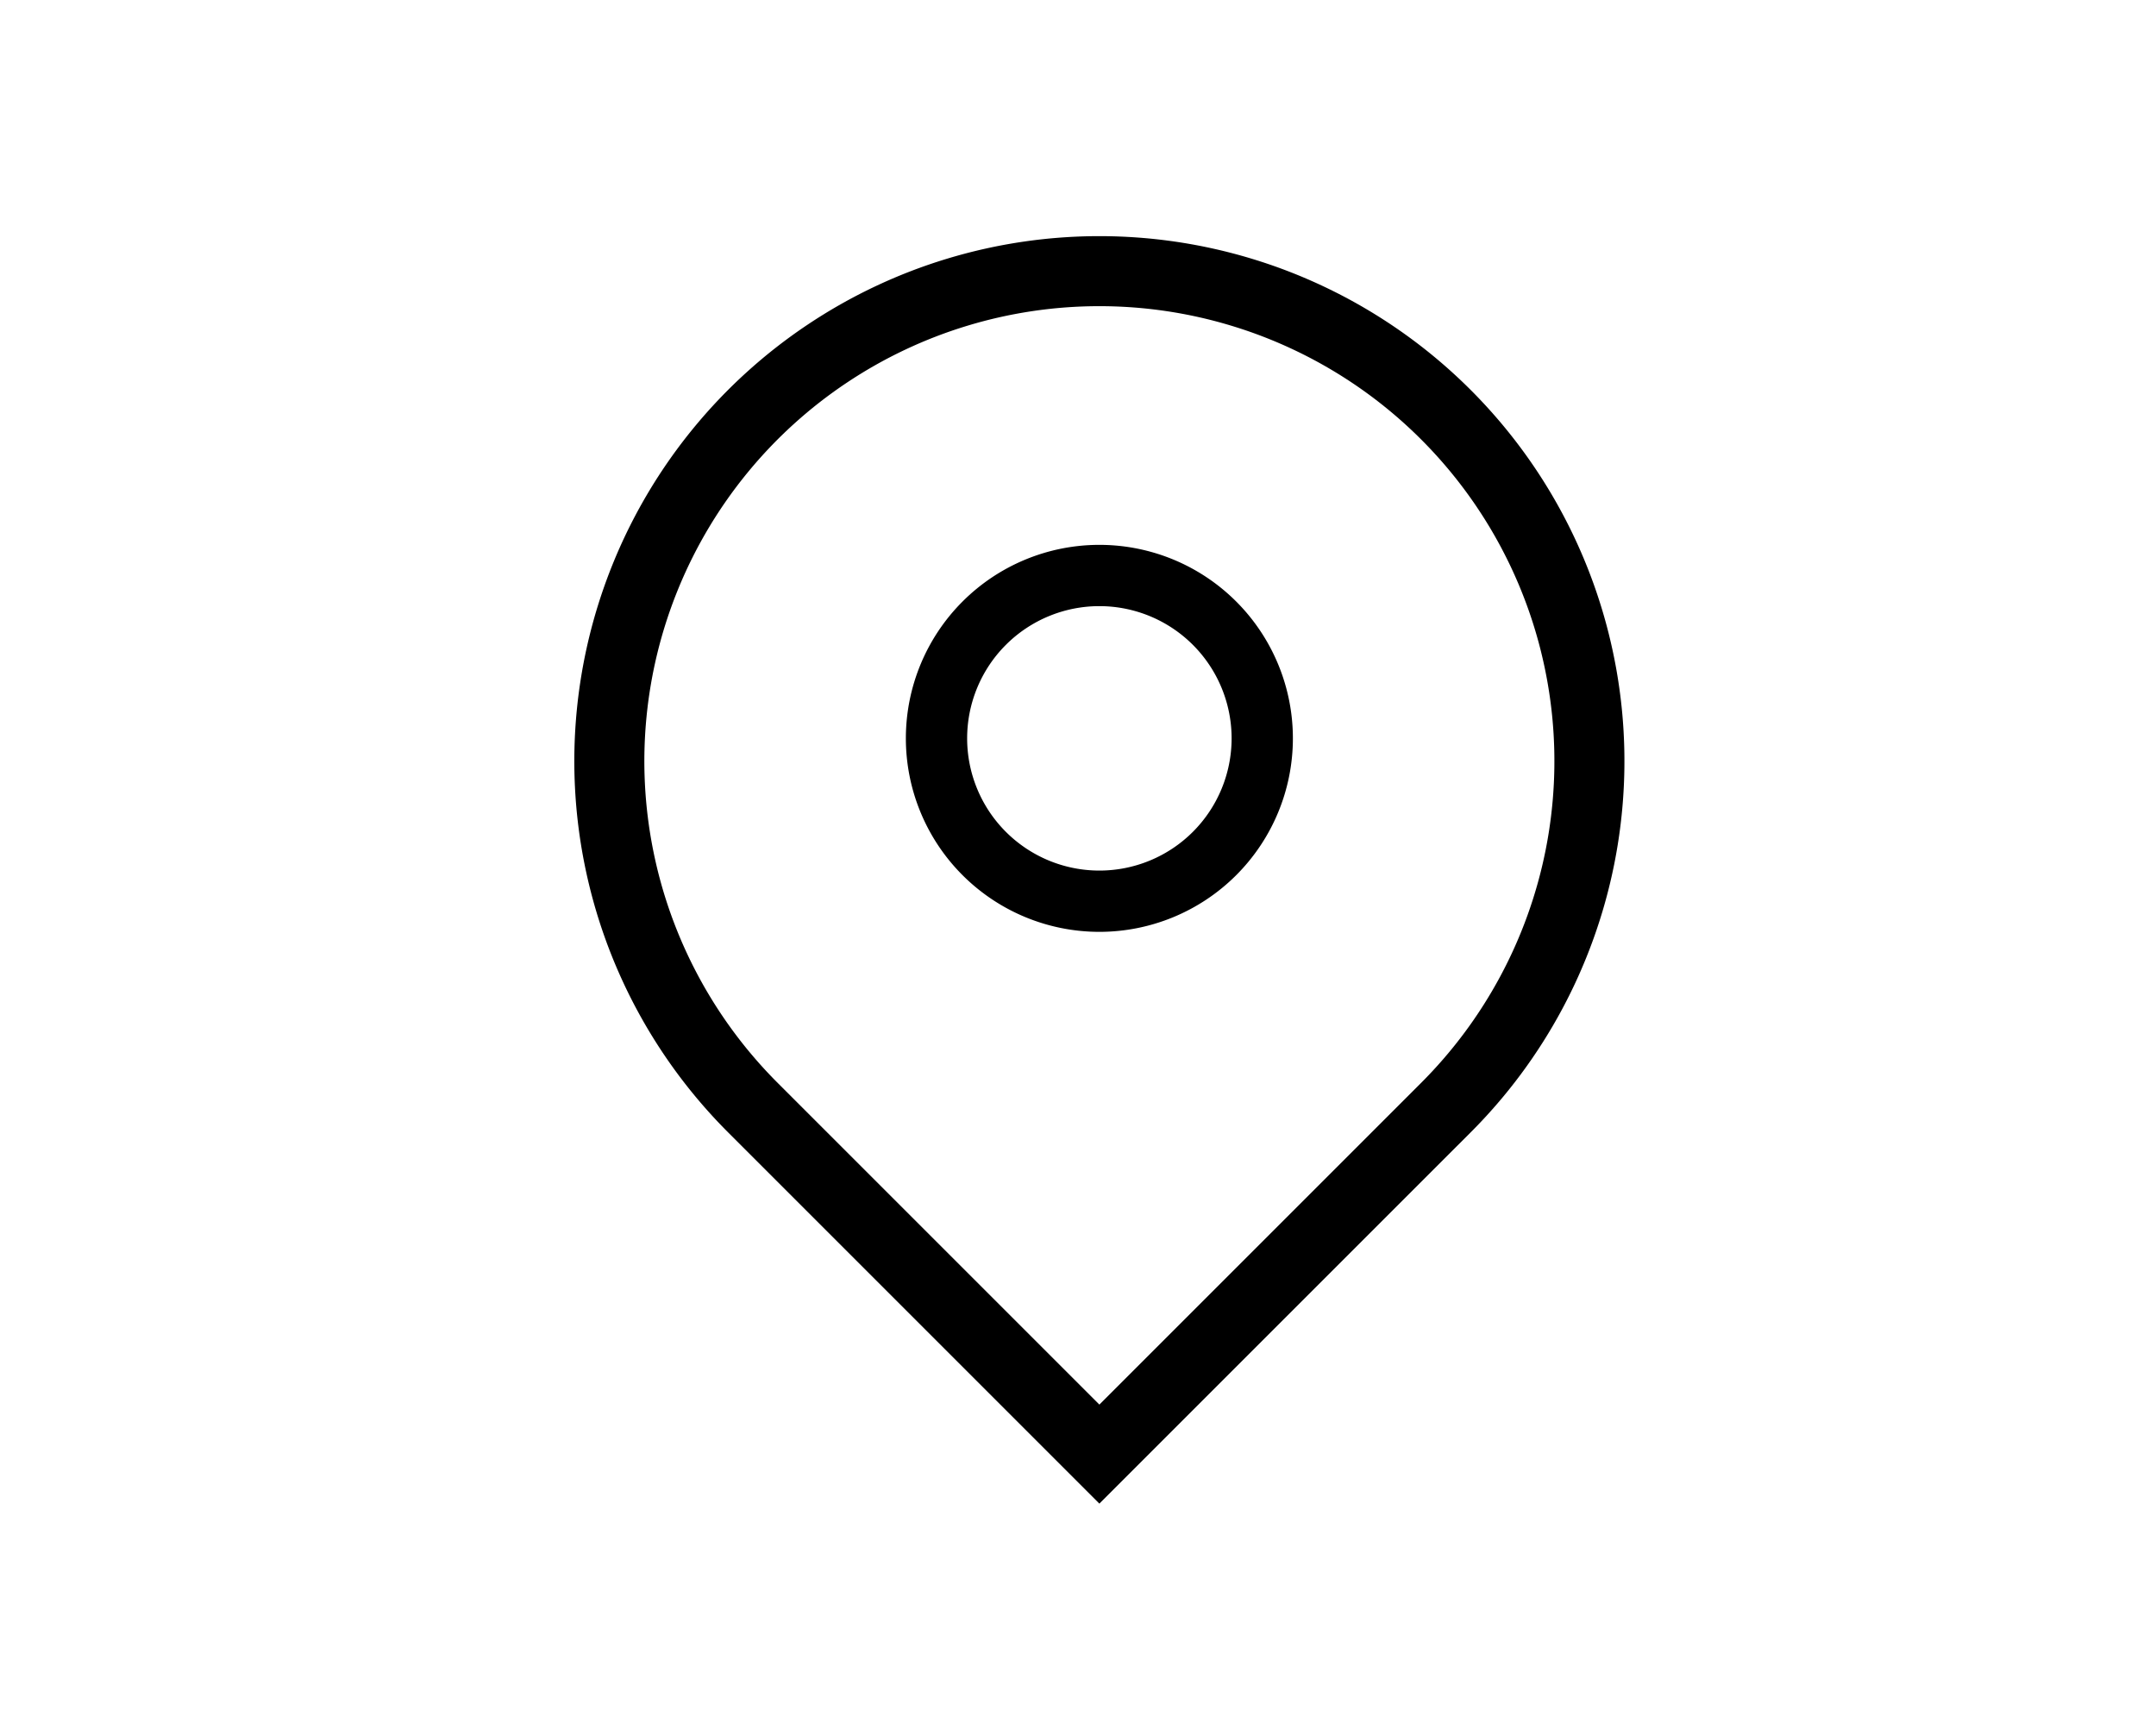 <svg id="Layer_1" data-name="Layer 1" xmlns="http://www.w3.org/2000/svg" viewBox="0 0 105.9 85.22"><defs><style>.cls-1,.cls-2{fill:none;stroke:#000;stroke-miterlimit:10;}.cls-1{stroke-width:3.44px;}.cls-2{stroke-width:3.01px;}</style></defs><title>Iconos-Helio</title><path class="cls-1" d="M71,54.43a24.07,24.07,0,1,0-34,0l17,17Z"/><path class="cls-2" d="M62,36.27a8,8,0,1,1-8-8A8,8,0,0,1,62,36.27Z"/></svg>